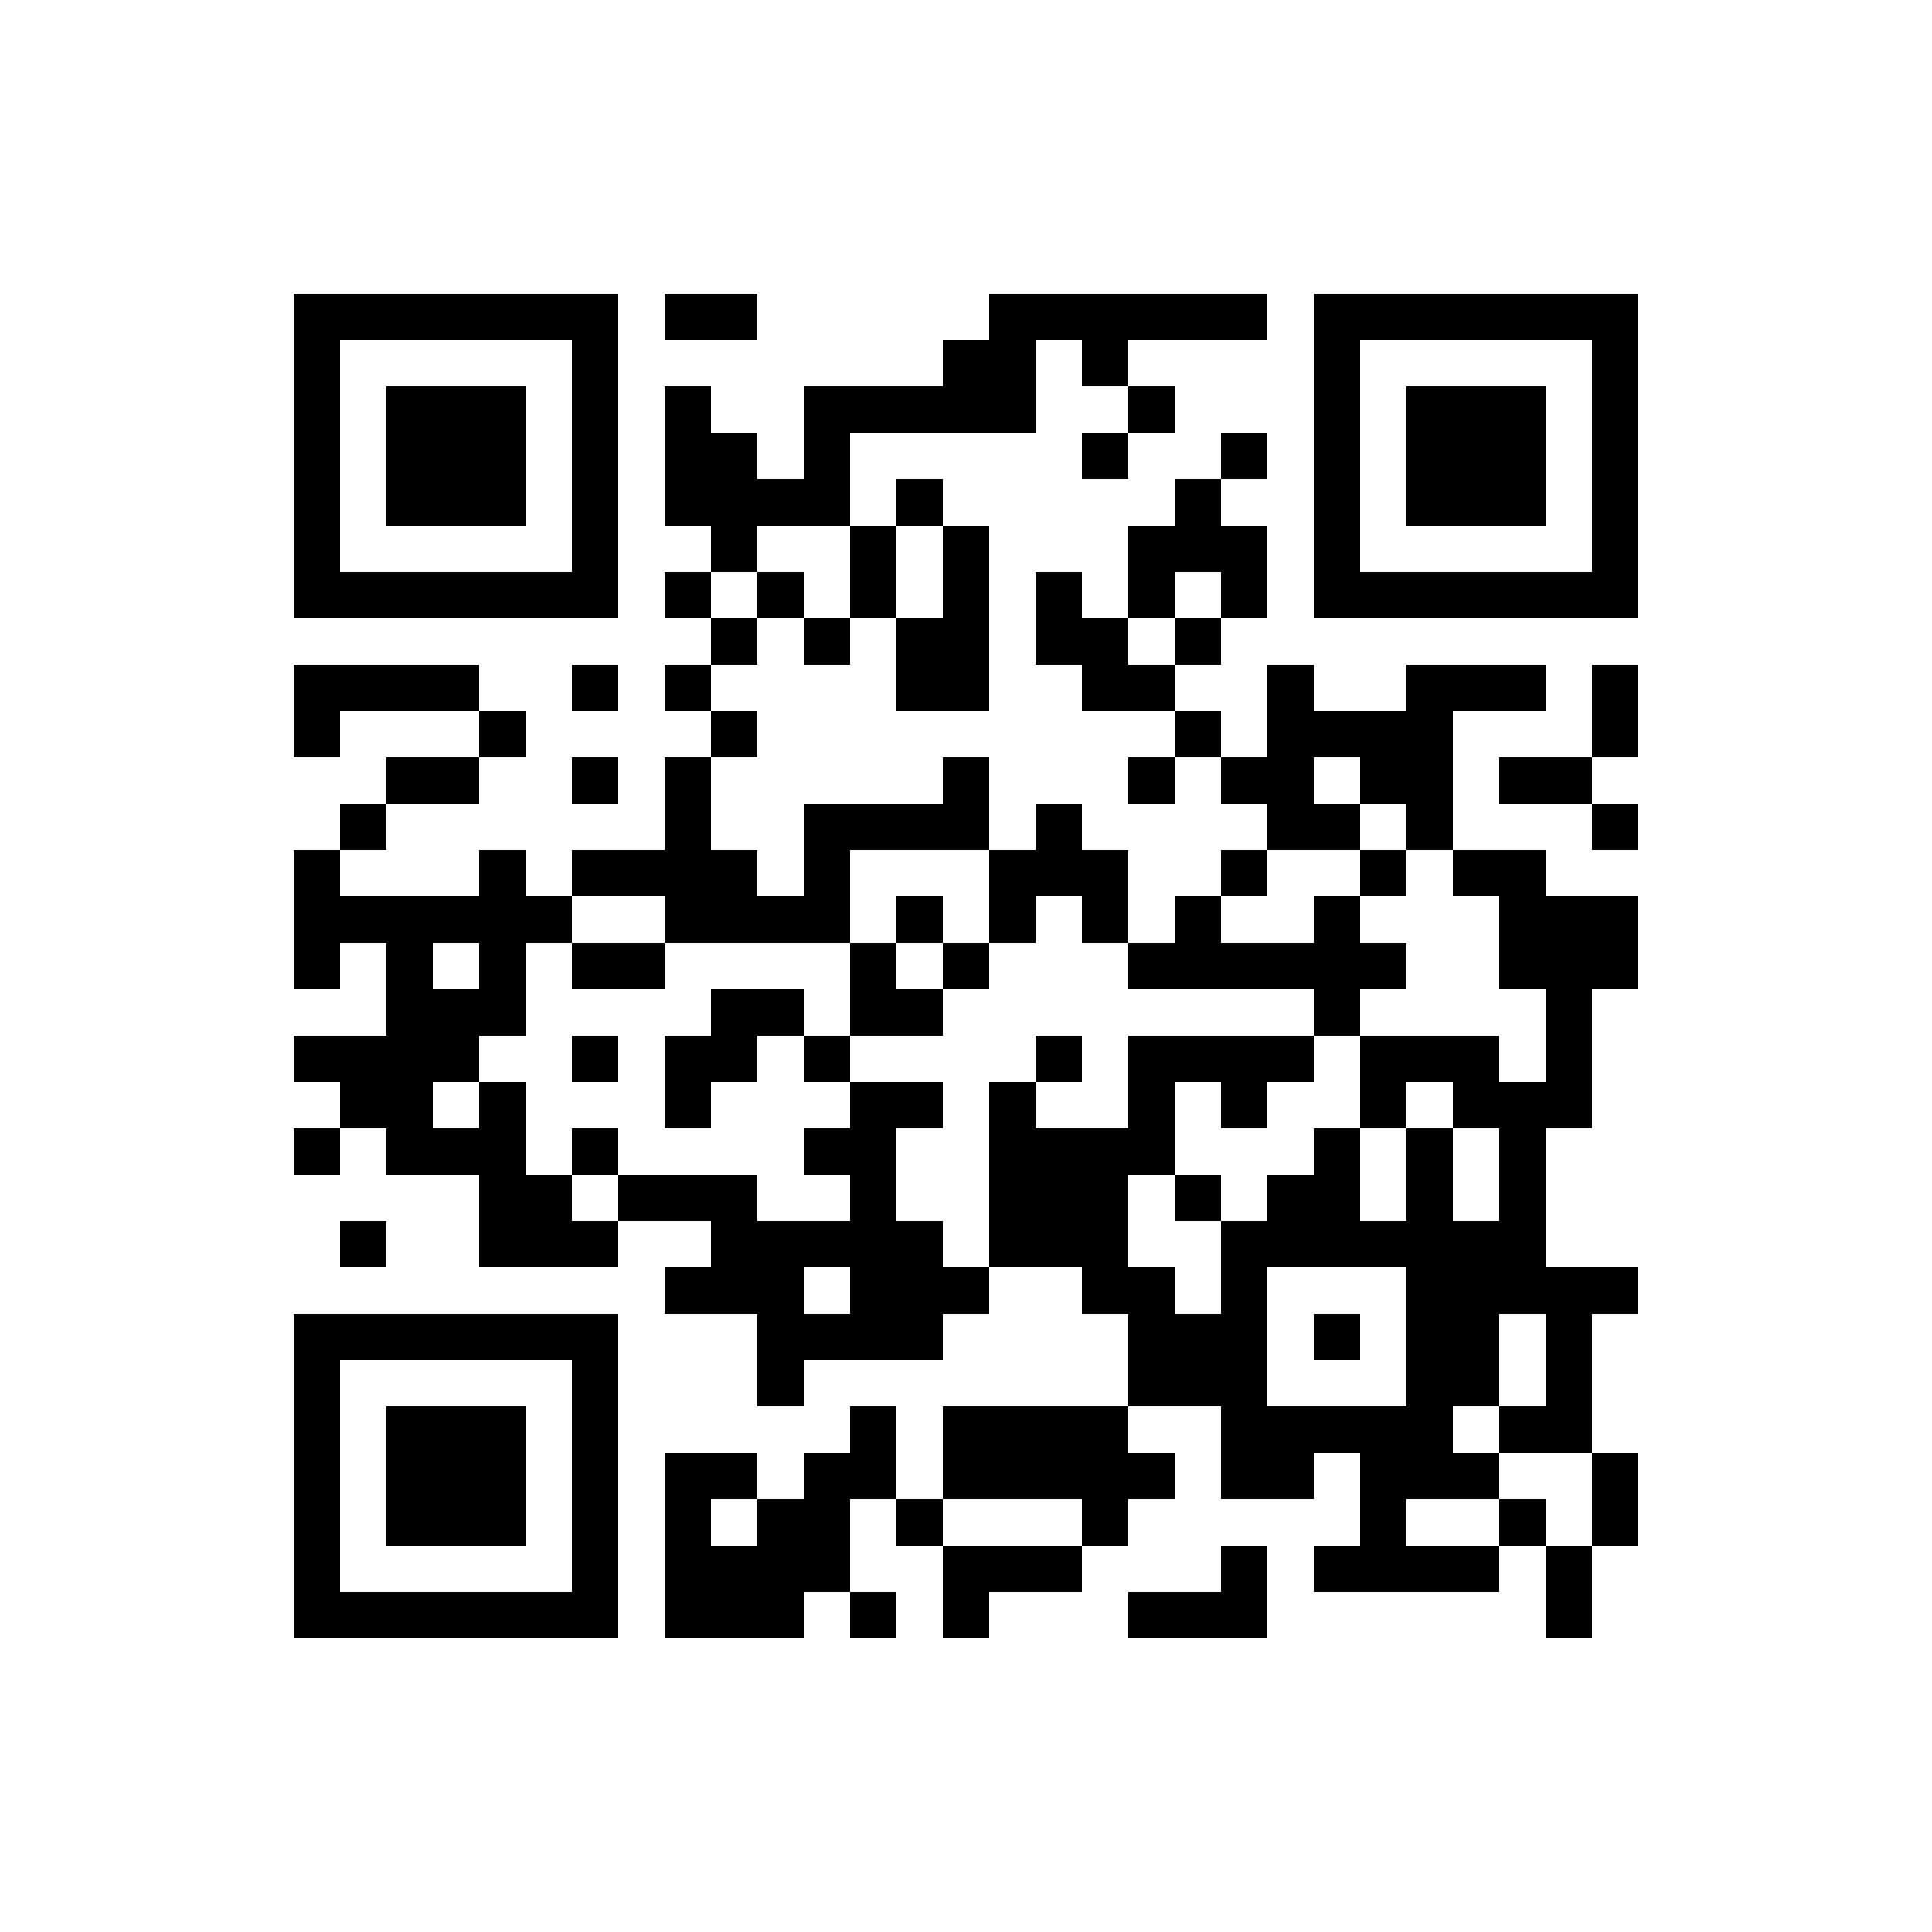 <?xml version="1.0" encoding="UTF-8"?>
<svg xmlns="http://www.w3.org/2000/svg" xmlns:xlink="http://www.w3.org/1999/xlink" version="1.1" width="250px" height="250px" viewBox="0 0 250 250"><defs><rect id="r0" width="6" height="6" fill="#000000"/></defs><rect x="0" y="0" width="250" height="250" fill="#fefefe"/><use x="38" y="38" xlink:href="#r0"/><use x="44" y="38" xlink:href="#r0"/><use x="50" y="38" xlink:href="#r0"/><use x="56" y="38" xlink:href="#r0"/><use x="62" y="38" xlink:href="#r0"/><use x="68" y="38" xlink:href="#r0"/><use x="74" y="38" xlink:href="#r0"/><use x="86" y="38" xlink:href="#r0"/><use x="92" y="38" xlink:href="#r0"/><use x="128" y="38" xlink:href="#r0"/><use x="134" y="38" xlink:href="#r0"/><use x="140" y="38" xlink:href="#r0"/><use x="146" y="38" xlink:href="#r0"/><use x="152" y="38" xlink:href="#r0"/><use x="158" y="38" xlink:href="#r0"/><use x="170" y="38" xlink:href="#r0"/><use x="176" y="38" xlink:href="#r0"/><use x="182" y="38" xlink:href="#r0"/><use x="188" y="38" xlink:href="#r0"/><use x="194" y="38" xlink:href="#r0"/><use x="200" y="38" xlink:href="#r0"/><use x="206" y="38" xlink:href="#r0"/><use x="38" y="44" xlink:href="#r0"/><use x="74" y="44" xlink:href="#r0"/><use x="122" y="44" xlink:href="#r0"/><use x="128" y="44" xlink:href="#r0"/><use x="140" y="44" xlink:href="#r0"/><use x="170" y="44" xlink:href="#r0"/><use x="206" y="44" xlink:href="#r0"/><use x="38" y="50" xlink:href="#r0"/><use x="50" y="50" xlink:href="#r0"/><use x="56" y="50" xlink:href="#r0"/><use x="62" y="50" xlink:href="#r0"/><use x="74" y="50" xlink:href="#r0"/><use x="86" y="50" xlink:href="#r0"/><use x="104" y="50" xlink:href="#r0"/><use x="110" y="50" xlink:href="#r0"/><use x="116" y="50" xlink:href="#r0"/><use x="122" y="50" xlink:href="#r0"/><use x="128" y="50" xlink:href="#r0"/><use x="146" y="50" xlink:href="#r0"/><use x="170" y="50" xlink:href="#r0"/><use x="182" y="50" xlink:href="#r0"/><use x="188" y="50" xlink:href="#r0"/><use x="194" y="50" xlink:href="#r0"/><use x="206" y="50" xlink:href="#r0"/><use x="38" y="56" xlink:href="#r0"/><use x="50" y="56" xlink:href="#r0"/><use x="56" y="56" xlink:href="#r0"/><use x="62" y="56" xlink:href="#r0"/><use x="74" y="56" xlink:href="#r0"/><use x="86" y="56" xlink:href="#r0"/><use x="92" y="56" xlink:href="#r0"/><use x="104" y="56" xlink:href="#r0"/><use x="140" y="56" xlink:href="#r0"/><use x="158" y="56" xlink:href="#r0"/><use x="170" y="56" xlink:href="#r0"/><use x="182" y="56" xlink:href="#r0"/><use x="188" y="56" xlink:href="#r0"/><use x="194" y="56" xlink:href="#r0"/><use x="206" y="56" xlink:href="#r0"/><use x="38" y="62" xlink:href="#r0"/><use x="50" y="62" xlink:href="#r0"/><use x="56" y="62" xlink:href="#r0"/><use x="62" y="62" xlink:href="#r0"/><use x="74" y="62" xlink:href="#r0"/><use x="86" y="62" xlink:href="#r0"/><use x="92" y="62" xlink:href="#r0"/><use x="98" y="62" xlink:href="#r0"/><use x="104" y="62" xlink:href="#r0"/><use x="116" y="62" xlink:href="#r0"/><use x="152" y="62" xlink:href="#r0"/><use x="170" y="62" xlink:href="#r0"/><use x="182" y="62" xlink:href="#r0"/><use x="188" y="62" xlink:href="#r0"/><use x="194" y="62" xlink:href="#r0"/><use x="206" y="62" xlink:href="#r0"/><use x="38" y="68" xlink:href="#r0"/><use x="74" y="68" xlink:href="#r0"/><use x="92" y="68" xlink:href="#r0"/><use x="110" y="68" xlink:href="#r0"/><use x="122" y="68" xlink:href="#r0"/><use x="146" y="68" xlink:href="#r0"/><use x="152" y="68" xlink:href="#r0"/><use x="158" y="68" xlink:href="#r0"/><use x="170" y="68" xlink:href="#r0"/><use x="206" y="68" xlink:href="#r0"/><use x="38" y="74" xlink:href="#r0"/><use x="44" y="74" xlink:href="#r0"/><use x="50" y="74" xlink:href="#r0"/><use x="56" y="74" xlink:href="#r0"/><use x="62" y="74" xlink:href="#r0"/><use x="68" y="74" xlink:href="#r0"/><use x="74" y="74" xlink:href="#r0"/><use x="86" y="74" xlink:href="#r0"/><use x="98" y="74" xlink:href="#r0"/><use x="110" y="74" xlink:href="#r0"/><use x="122" y="74" xlink:href="#r0"/><use x="134" y="74" xlink:href="#r0"/><use x="146" y="74" xlink:href="#r0"/><use x="158" y="74" xlink:href="#r0"/><use x="170" y="74" xlink:href="#r0"/><use x="176" y="74" xlink:href="#r0"/><use x="182" y="74" xlink:href="#r0"/><use x="188" y="74" xlink:href="#r0"/><use x="194" y="74" xlink:href="#r0"/><use x="200" y="74" xlink:href="#r0"/><use x="206" y="74" xlink:href="#r0"/><use x="92" y="80" xlink:href="#r0"/><use x="104" y="80" xlink:href="#r0"/><use x="116" y="80" xlink:href="#r0"/><use x="122" y="80" xlink:href="#r0"/><use x="134" y="80" xlink:href="#r0"/><use x="140" y="80" xlink:href="#r0"/><use x="152" y="80" xlink:href="#r0"/><use x="38" y="86" xlink:href="#r0"/><use x="44" y="86" xlink:href="#r0"/><use x="50" y="86" xlink:href="#r0"/><use x="56" y="86" xlink:href="#r0"/><use x="74" y="86" xlink:href="#r0"/><use x="86" y="86" xlink:href="#r0"/><use x="116" y="86" xlink:href="#r0"/><use x="122" y="86" xlink:href="#r0"/><use x="140" y="86" xlink:href="#r0"/><use x="146" y="86" xlink:href="#r0"/><use x="164" y="86" xlink:href="#r0"/><use x="182" y="86" xlink:href="#r0"/><use x="188" y="86" xlink:href="#r0"/><use x="194" y="86" xlink:href="#r0"/><use x="206" y="86" xlink:href="#r0"/><use x="38" y="92" xlink:href="#r0"/><use x="62" y="92" xlink:href="#r0"/><use x="92" y="92" xlink:href="#r0"/><use x="152" y="92" xlink:href="#r0"/><use x="164" y="92" xlink:href="#r0"/><use x="170" y="92" xlink:href="#r0"/><use x="176" y="92" xlink:href="#r0"/><use x="182" y="92" xlink:href="#r0"/><use x="206" y="92" xlink:href="#r0"/><use x="50" y="98" xlink:href="#r0"/><use x="56" y="98" xlink:href="#r0"/><use x="74" y="98" xlink:href="#r0"/><use x="86" y="98" xlink:href="#r0"/><use x="122" y="98" xlink:href="#r0"/><use x="146" y="98" xlink:href="#r0"/><use x="158" y="98" xlink:href="#r0"/><use x="164" y="98" xlink:href="#r0"/><use x="176" y="98" xlink:href="#r0"/><use x="182" y="98" xlink:href="#r0"/><use x="194" y="98" xlink:href="#r0"/><use x="200" y="98" xlink:href="#r0"/><use x="44" y="104" xlink:href="#r0"/><use x="86" y="104" xlink:href="#r0"/><use x="104" y="104" xlink:href="#r0"/><use x="110" y="104" xlink:href="#r0"/><use x="116" y="104" xlink:href="#r0"/><use x="122" y="104" xlink:href="#r0"/><use x="134" y="104" xlink:href="#r0"/><use x="164" y="104" xlink:href="#r0"/><use x="170" y="104" xlink:href="#r0"/><use x="182" y="104" xlink:href="#r0"/><use x="206" y="104" xlink:href="#r0"/><use x="38" y="110" xlink:href="#r0"/><use x="62" y="110" xlink:href="#r0"/><use x="74" y="110" xlink:href="#r0"/><use x="80" y="110" xlink:href="#r0"/><use x="86" y="110" xlink:href="#r0"/><use x="92" y="110" xlink:href="#r0"/><use x="104" y="110" xlink:href="#r0"/><use x="128" y="110" xlink:href="#r0"/><use x="134" y="110" xlink:href="#r0"/><use x="140" y="110" xlink:href="#r0"/><use x="158" y="110" xlink:href="#r0"/><use x="176" y="110" xlink:href="#r0"/><use x="188" y="110" xlink:href="#r0"/><use x="194" y="110" xlink:href="#r0"/><use x="38" y="116" xlink:href="#r0"/><use x="44" y="116" xlink:href="#r0"/><use x="50" y="116" xlink:href="#r0"/><use x="56" y="116" xlink:href="#r0"/><use x="62" y="116" xlink:href="#r0"/><use x="68" y="116" xlink:href="#r0"/><use x="86" y="116" xlink:href="#r0"/><use x="92" y="116" xlink:href="#r0"/><use x="98" y="116" xlink:href="#r0"/><use x="104" y="116" xlink:href="#r0"/><use x="116" y="116" xlink:href="#r0"/><use x="128" y="116" xlink:href="#r0"/><use x="140" y="116" xlink:href="#r0"/><use x="152" y="116" xlink:href="#r0"/><use x="170" y="116" xlink:href="#r0"/><use x="194" y="116" xlink:href="#r0"/><use x="200" y="116" xlink:href="#r0"/><use x="206" y="116" xlink:href="#r0"/><use x="38" y="122" xlink:href="#r0"/><use x="50" y="122" xlink:href="#r0"/><use x="62" y="122" xlink:href="#r0"/><use x="74" y="122" xlink:href="#r0"/><use x="80" y="122" xlink:href="#r0"/><use x="110" y="122" xlink:href="#r0"/><use x="122" y="122" xlink:href="#r0"/><use x="146" y="122" xlink:href="#r0"/><use x="152" y="122" xlink:href="#r0"/><use x="158" y="122" xlink:href="#r0"/><use x="164" y="122" xlink:href="#r0"/><use x="170" y="122" xlink:href="#r0"/><use x="176" y="122" xlink:href="#r0"/><use x="194" y="122" xlink:href="#r0"/><use x="200" y="122" xlink:href="#r0"/><use x="206" y="122" xlink:href="#r0"/><use x="50" y="128" xlink:href="#r0"/><use x="56" y="128" xlink:href="#r0"/><use x="62" y="128" xlink:href="#r0"/><use x="92" y="128" xlink:href="#r0"/><use x="98" y="128" xlink:href="#r0"/><use x="110" y="128" xlink:href="#r0"/><use x="116" y="128" xlink:href="#r0"/><use x="170" y="128" xlink:href="#r0"/><use x="200" y="128" xlink:href="#r0"/><use x="38" y="134" xlink:href="#r0"/><use x="44" y="134" xlink:href="#r0"/><use x="50" y="134" xlink:href="#r0"/><use x="56" y="134" xlink:href="#r0"/><use x="74" y="134" xlink:href="#r0"/><use x="86" y="134" xlink:href="#r0"/><use x="92" y="134" xlink:href="#r0"/><use x="104" y="134" xlink:href="#r0"/><use x="134" y="134" xlink:href="#r0"/><use x="146" y="134" xlink:href="#r0"/><use x="152" y="134" xlink:href="#r0"/><use x="158" y="134" xlink:href="#r0"/><use x="164" y="134" xlink:href="#r0"/><use x="176" y="134" xlink:href="#r0"/><use x="182" y="134" xlink:href="#r0"/><use x="188" y="134" xlink:href="#r0"/><use x="200" y="134" xlink:href="#r0"/><use x="44" y="140" xlink:href="#r0"/><use x="50" y="140" xlink:href="#r0"/><use x="62" y="140" xlink:href="#r0"/><use x="86" y="140" xlink:href="#r0"/><use x="110" y="140" xlink:href="#r0"/><use x="116" y="140" xlink:href="#r0"/><use x="128" y="140" xlink:href="#r0"/><use x="146" y="140" xlink:href="#r0"/><use x="158" y="140" xlink:href="#r0"/><use x="176" y="140" xlink:href="#r0"/><use x="188" y="140" xlink:href="#r0"/><use x="194" y="140" xlink:href="#r0"/><use x="200" y="140" xlink:href="#r0"/><use x="38" y="146" xlink:href="#r0"/><use x="50" y="146" xlink:href="#r0"/><use x="56" y="146" xlink:href="#r0"/><use x="62" y="146" xlink:href="#r0"/><use x="74" y="146" xlink:href="#r0"/><use x="104" y="146" xlink:href="#r0"/><use x="110" y="146" xlink:href="#r0"/><use x="128" y="146" xlink:href="#r0"/><use x="134" y="146" xlink:href="#r0"/><use x="140" y="146" xlink:href="#r0"/><use x="146" y="146" xlink:href="#r0"/><use x="170" y="146" xlink:href="#r0"/><use x="182" y="146" xlink:href="#r0"/><use x="194" y="146" xlink:href="#r0"/><use x="62" y="152" xlink:href="#r0"/><use x="68" y="152" xlink:href="#r0"/><use x="80" y="152" xlink:href="#r0"/><use x="86" y="152" xlink:href="#r0"/><use x="92" y="152" xlink:href="#r0"/><use x="110" y="152" xlink:href="#r0"/><use x="128" y="152" xlink:href="#r0"/><use x="134" y="152" xlink:href="#r0"/><use x="140" y="152" xlink:href="#r0"/><use x="152" y="152" xlink:href="#r0"/><use x="164" y="152" xlink:href="#r0"/><use x="170" y="152" xlink:href="#r0"/><use x="182" y="152" xlink:href="#r0"/><use x="194" y="152" xlink:href="#r0"/><use x="44" y="158" xlink:href="#r0"/><use x="62" y="158" xlink:href="#r0"/><use x="68" y="158" xlink:href="#r0"/><use x="74" y="158" xlink:href="#r0"/><use x="92" y="158" xlink:href="#r0"/><use x="98" y="158" xlink:href="#r0"/><use x="104" y="158" xlink:href="#r0"/><use x="110" y="158" xlink:href="#r0"/><use x="116" y="158" xlink:href="#r0"/><use x="128" y="158" xlink:href="#r0"/><use x="134" y="158" xlink:href="#r0"/><use x="140" y="158" xlink:href="#r0"/><use x="158" y="158" xlink:href="#r0"/><use x="164" y="158" xlink:href="#r0"/><use x="170" y="158" xlink:href="#r0"/><use x="176" y="158" xlink:href="#r0"/><use x="182" y="158" xlink:href="#r0"/><use x="188" y="158" xlink:href="#r0"/><use x="194" y="158" xlink:href="#r0"/><use x="86" y="164" xlink:href="#r0"/><use x="92" y="164" xlink:href="#r0"/><use x="98" y="164" xlink:href="#r0"/><use x="110" y="164" xlink:href="#r0"/><use x="116" y="164" xlink:href="#r0"/><use x="122" y="164" xlink:href="#r0"/><use x="140" y="164" xlink:href="#r0"/><use x="146" y="164" xlink:href="#r0"/><use x="158" y="164" xlink:href="#r0"/><use x="182" y="164" xlink:href="#r0"/><use x="188" y="164" xlink:href="#r0"/><use x="194" y="164" xlink:href="#r0"/><use x="200" y="164" xlink:href="#r0"/><use x="206" y="164" xlink:href="#r0"/><use x="38" y="170" xlink:href="#r0"/><use x="44" y="170" xlink:href="#r0"/><use x="50" y="170" xlink:href="#r0"/><use x="56" y="170" xlink:href="#r0"/><use x="62" y="170" xlink:href="#r0"/><use x="68" y="170" xlink:href="#r0"/><use x="74" y="170" xlink:href="#r0"/><use x="98" y="170" xlink:href="#r0"/><use x="104" y="170" xlink:href="#r0"/><use x="110" y="170" xlink:href="#r0"/><use x="116" y="170" xlink:href="#r0"/><use x="146" y="170" xlink:href="#r0"/><use x="152" y="170" xlink:href="#r0"/><use x="158" y="170" xlink:href="#r0"/><use x="170" y="170" xlink:href="#r0"/><use x="182" y="170" xlink:href="#r0"/><use x="188" y="170" xlink:href="#r0"/><use x="200" y="170" xlink:href="#r0"/><use x="38" y="176" xlink:href="#r0"/><use x="74" y="176" xlink:href="#r0"/><use x="98" y="176" xlink:href="#r0"/><use x="146" y="176" xlink:href="#r0"/><use x="152" y="176" xlink:href="#r0"/><use x="158" y="176" xlink:href="#r0"/><use x="182" y="176" xlink:href="#r0"/><use x="188" y="176" xlink:href="#r0"/><use x="200" y="176" xlink:href="#r0"/><use x="38" y="182" xlink:href="#r0"/><use x="50" y="182" xlink:href="#r0"/><use x="56" y="182" xlink:href="#r0"/><use x="62" y="182" xlink:href="#r0"/><use x="74" y="182" xlink:href="#r0"/><use x="110" y="182" xlink:href="#r0"/><use x="122" y="182" xlink:href="#r0"/><use x="128" y="182" xlink:href="#r0"/><use x="134" y="182" xlink:href="#r0"/><use x="140" y="182" xlink:href="#r0"/><use x="158" y="182" xlink:href="#r0"/><use x="164" y="182" xlink:href="#r0"/><use x="170" y="182" xlink:href="#r0"/><use x="176" y="182" xlink:href="#r0"/><use x="182" y="182" xlink:href="#r0"/><use x="194" y="182" xlink:href="#r0"/><use x="200" y="182" xlink:href="#r0"/><use x="38" y="188" xlink:href="#r0"/><use x="50" y="188" xlink:href="#r0"/><use x="56" y="188" xlink:href="#r0"/><use x="62" y="188" xlink:href="#r0"/><use x="74" y="188" xlink:href="#r0"/><use x="86" y="188" xlink:href="#r0"/><use x="92" y="188" xlink:href="#r0"/><use x="104" y="188" xlink:href="#r0"/><use x="110" y="188" xlink:href="#r0"/><use x="122" y="188" xlink:href="#r0"/><use x="128" y="188" xlink:href="#r0"/><use x="134" y="188" xlink:href="#r0"/><use x="140" y="188" xlink:href="#r0"/><use x="146" y="188" xlink:href="#r0"/><use x="158" y="188" xlink:href="#r0"/><use x="164" y="188" xlink:href="#r0"/><use x="176" y="188" xlink:href="#r0"/><use x="182" y="188" xlink:href="#r0"/><use x="188" y="188" xlink:href="#r0"/><use x="206" y="188" xlink:href="#r0"/><use x="38" y="194" xlink:href="#r0"/><use x="50" y="194" xlink:href="#r0"/><use x="56" y="194" xlink:href="#r0"/><use x="62" y="194" xlink:href="#r0"/><use x="74" y="194" xlink:href="#r0"/><use x="86" y="194" xlink:href="#r0"/><use x="98" y="194" xlink:href="#r0"/><use x="104" y="194" xlink:href="#r0"/><use x="116" y="194" xlink:href="#r0"/><use x="140" y="194" xlink:href="#r0"/><use x="176" y="194" xlink:href="#r0"/><use x="194" y="194" xlink:href="#r0"/><use x="206" y="194" xlink:href="#r0"/><use x="38" y="200" xlink:href="#r0"/><use x="74" y="200" xlink:href="#r0"/><use x="86" y="200" xlink:href="#r0"/><use x="92" y="200" xlink:href="#r0"/><use x="98" y="200" xlink:href="#r0"/><use x="104" y="200" xlink:href="#r0"/><use x="122" y="200" xlink:href="#r0"/><use x="128" y="200" xlink:href="#r0"/><use x="134" y="200" xlink:href="#r0"/><use x="158" y="200" xlink:href="#r0"/><use x="170" y="200" xlink:href="#r0"/><use x="176" y="200" xlink:href="#r0"/><use x="182" y="200" xlink:href="#r0"/><use x="188" y="200" xlink:href="#r0"/><use x="200" y="200" xlink:href="#r0"/><use x="38" y="206" xlink:href="#r0"/><use x="44" y="206" xlink:href="#r0"/><use x="50" y="206" xlink:href="#r0"/><use x="56" y="206" xlink:href="#r0"/><use x="62" y="206" xlink:href="#r0"/><use x="68" y="206" xlink:href="#r0"/><use x="74" y="206" xlink:href="#r0"/><use x="86" y="206" xlink:href="#r0"/><use x="92" y="206" xlink:href="#r0"/><use x="98" y="206" xlink:href="#r0"/><use x="110" y="206" xlink:href="#r0"/><use x="122" y="206" xlink:href="#r0"/><use x="146" y="206" xlink:href="#r0"/><use x="152" y="206" xlink:href="#r0"/><use x="158" y="206" xlink:href="#r0"/><use x="200" y="206" xlink:href="#r0"/></svg>
